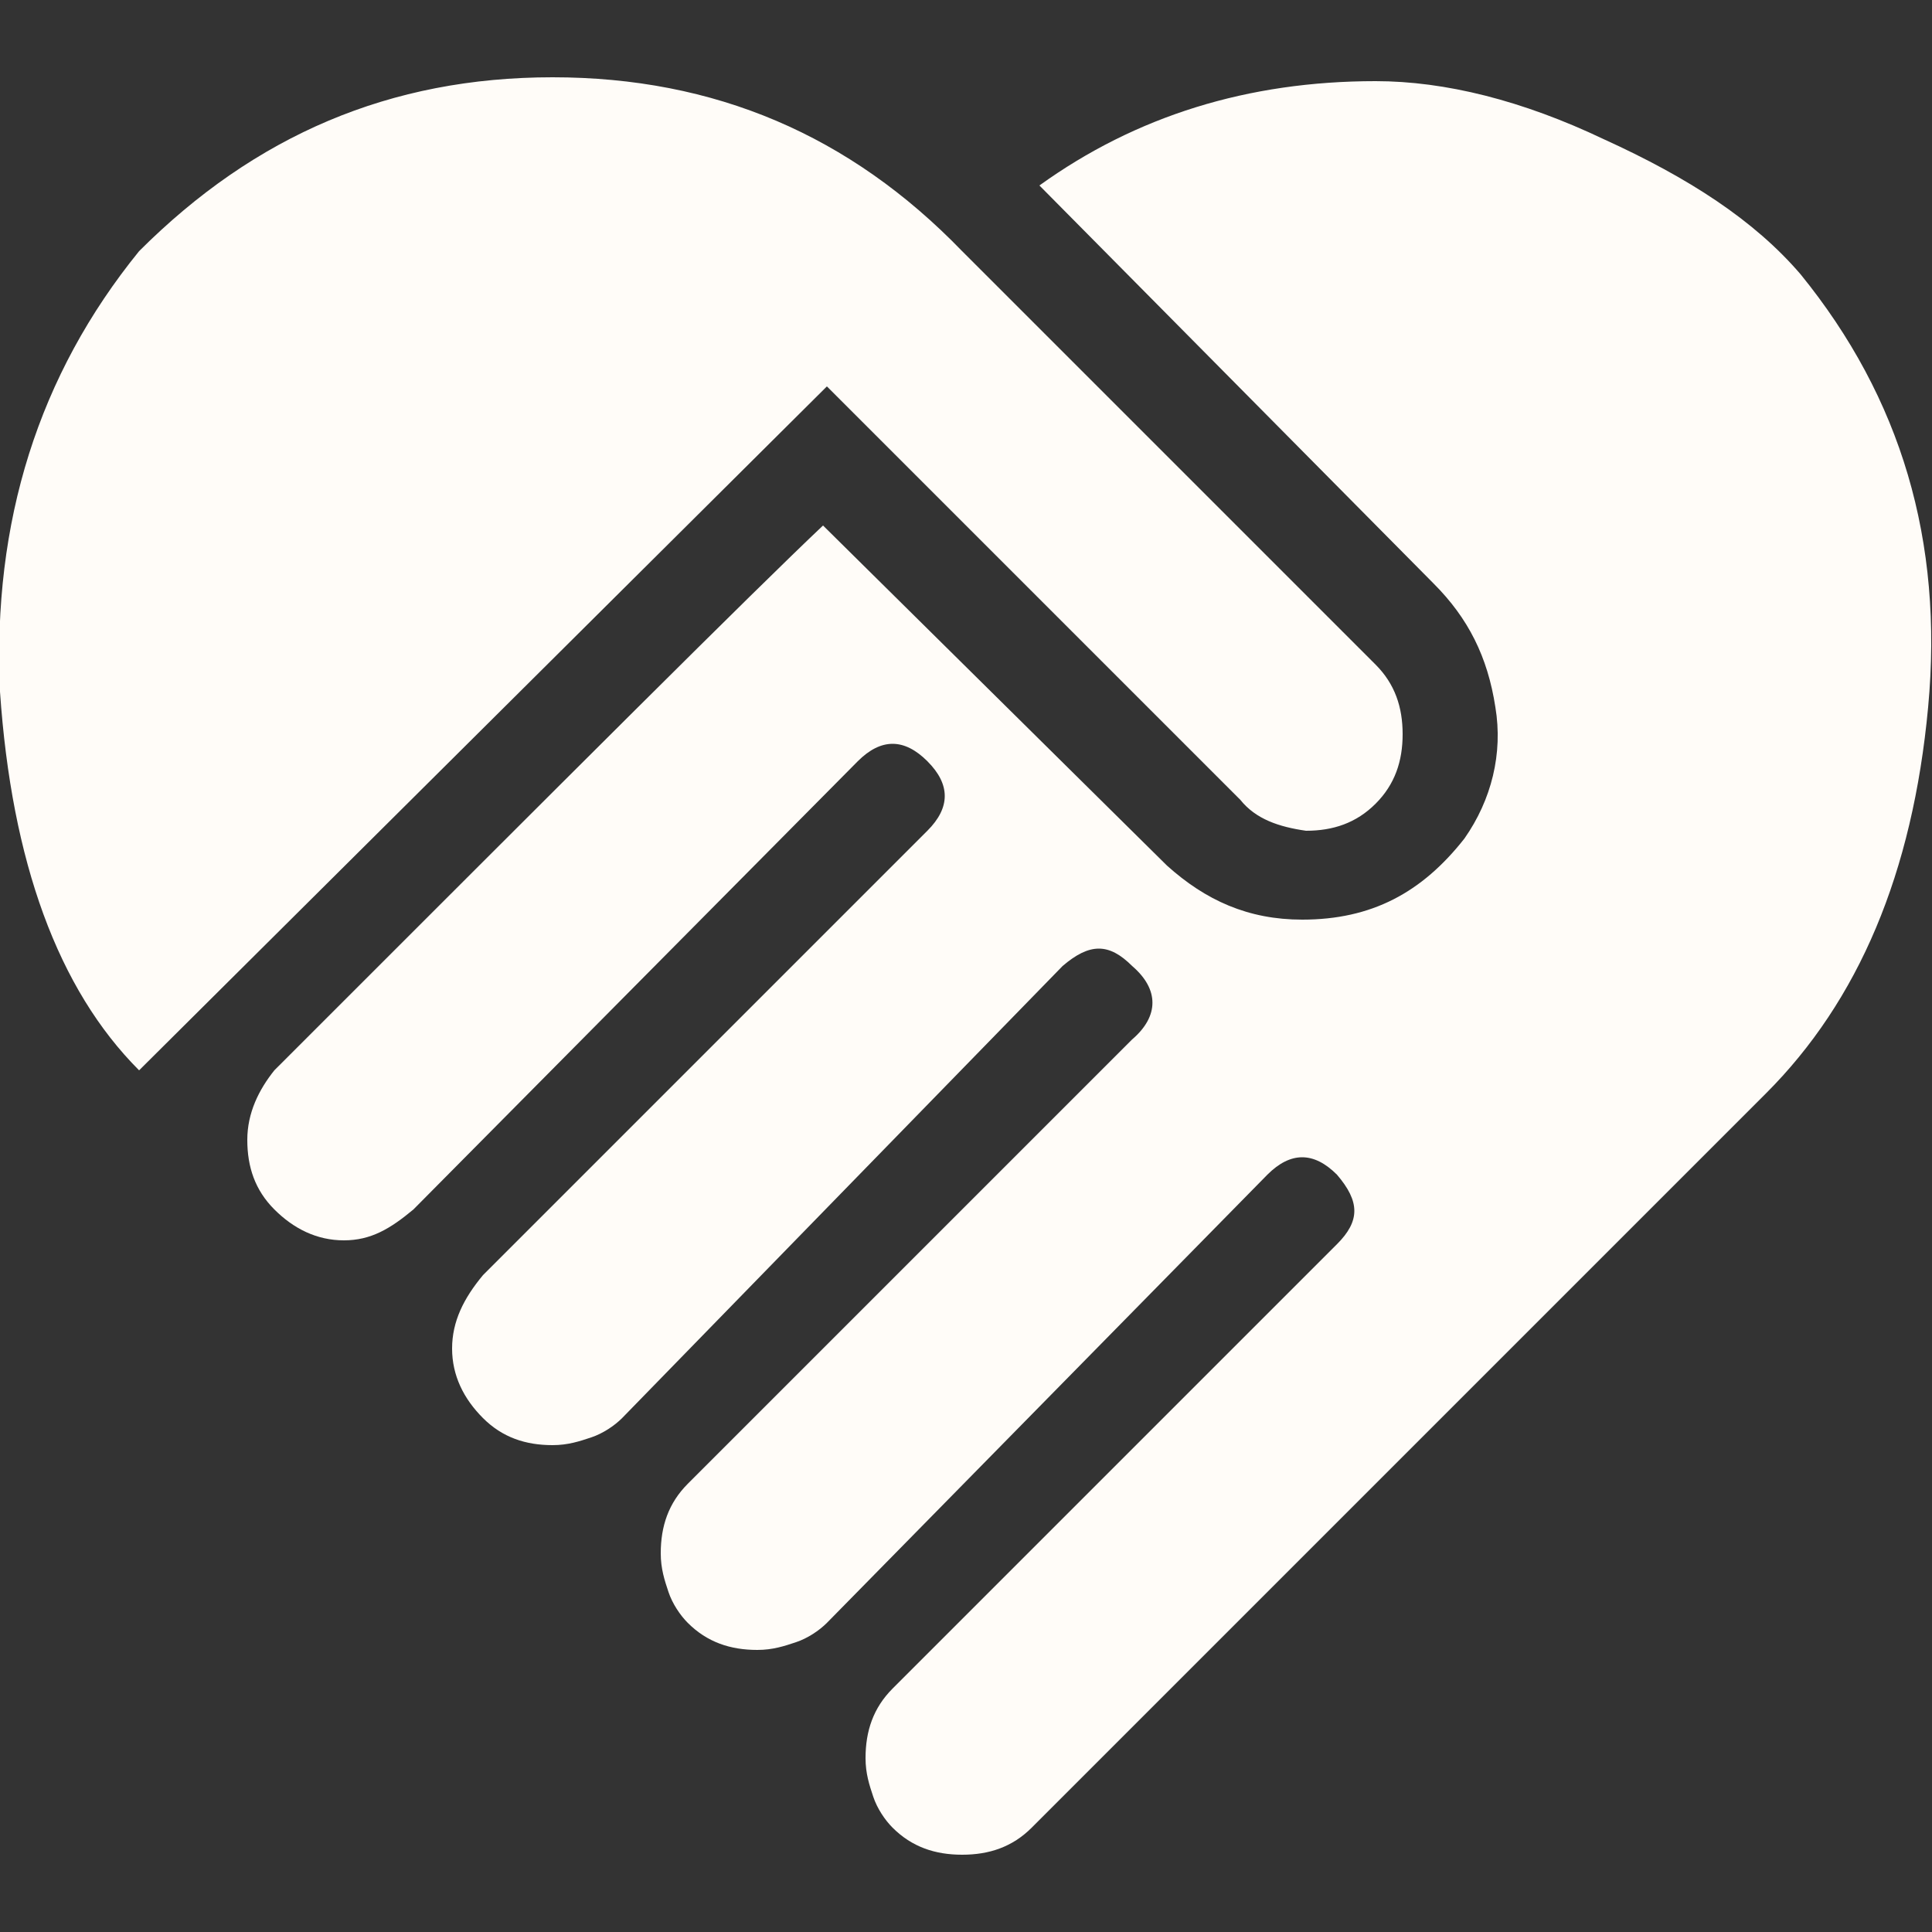 <?xml version="1.0" encoding="utf-8"?>
<!-- Generator: Adobe Illustrator 26.0.2, SVG Export Plug-In . SVG Version: 6.00 Build 0)  -->
<svg version="1.1" id="Layer_1" xmlns="http://www.w3.org/2000/svg" xmlns:xlink="http://www.w3.org/1999/xlink" x="0px" y="0px"
	 viewBox="0 0 50 50" style="enable-background:new 0 0 50 50;" xml:space="preserve">
<rect x="0" y="0" width="50" height="50" fill="#333333" stroke="none"/>
<style type="text/css">
	.st0{fill:#FFFCF8;}
</style>
<path class="st0" d="M26.9,4.8c2.5-1.8,5.4-2.7,8.7-2.7c1.8,0,3.8,0.5,5.9,1.5c2.2,1,3.9,2.1,5.1,3.5c2.6,3.2,3.7,6.9,3.3,11.2
	c-0.4,4.3-1.8,7.6-4.2,10l-19,19c-0.5,0.5-1.1,0.7-1.8,0.7c-0.7,0-1.3-0.2-1.8-0.7c-0.2-0.2-0.4-0.5-0.5-0.8c-0.1-0.3-0.2-0.6-0.2-1
	c0-0.7,0.2-1.3,0.7-1.8l11.5-11.5c0.6-0.6,0.6-1.1,0-1.8c-0.6-0.6-1.2-0.6-1.8,0L21.4,42c-0.2,0.2-0.5,0.4-0.8,0.5
	c-0.3,0.1-0.6,0.2-1,0.2c-0.7,0-1.3-0.2-1.8-0.7c-0.2-0.2-0.4-0.5-0.5-0.8c-0.1-0.3-0.2-0.6-0.2-1c0-0.7,0.2-1.3,0.7-1.8l11.5-11.5
	c0.7-0.6,0.7-1.3,0-1.9c-0.6-0.6-1.1-0.6-1.8,0L16.1,36.7c-0.2,0.2-0.5,0.4-0.8,0.5c-0.3,0.1-0.6,0.2-1,0.2c-0.7,0-1.3-0.2-1.8-0.7
	c-0.5-0.5-0.8-1.1-0.8-1.8c0-0.7,0.3-1.3,0.8-1.9l11.5-11.5c0.6-0.6,0.6-1.2,0-1.8c-0.6-0.6-1.2-0.6-1.8,0L10.7,31.3
	c-0.6,0.5-1.1,0.8-1.8,0.8c-0.7,0-1.3-0.3-1.8-0.8c-0.5-0.5-0.7-1.1-0.7-1.8c0-0.7,0.3-1.3,0.7-1.8c7.7-7.7,12.4-12.4,14.2-14.1
	l8.9,8.8c1,0.9,2.1,1.4,3.5,1.4c1.8,0,3.1-0.7,4.2-2.1c0.7-1,1-2.2,0.8-3.4c-0.2-1.3-0.7-2.3-1.6-3.2L26.9,4.8z M32.1,20.7L21.4,10
	L3.6,27.7c-2.1-2.1-3.3-5.4-3.6-9.8C-0.2,13.5,1,9.7,3.6,6.5c3-3,6.5-4.5,10.7-4.5c4.2,0,7.7,1.5,10.6,4.5l10.7,10.7
	c0.5,0.5,0.7,1.1,0.7,1.8c0,0.7-0.2,1.3-0.7,1.8c-0.5,0.5-1.1,0.7-1.8,0.7C33.1,21.4,32.5,21.2,32.1,20.7z"/>
</svg>
